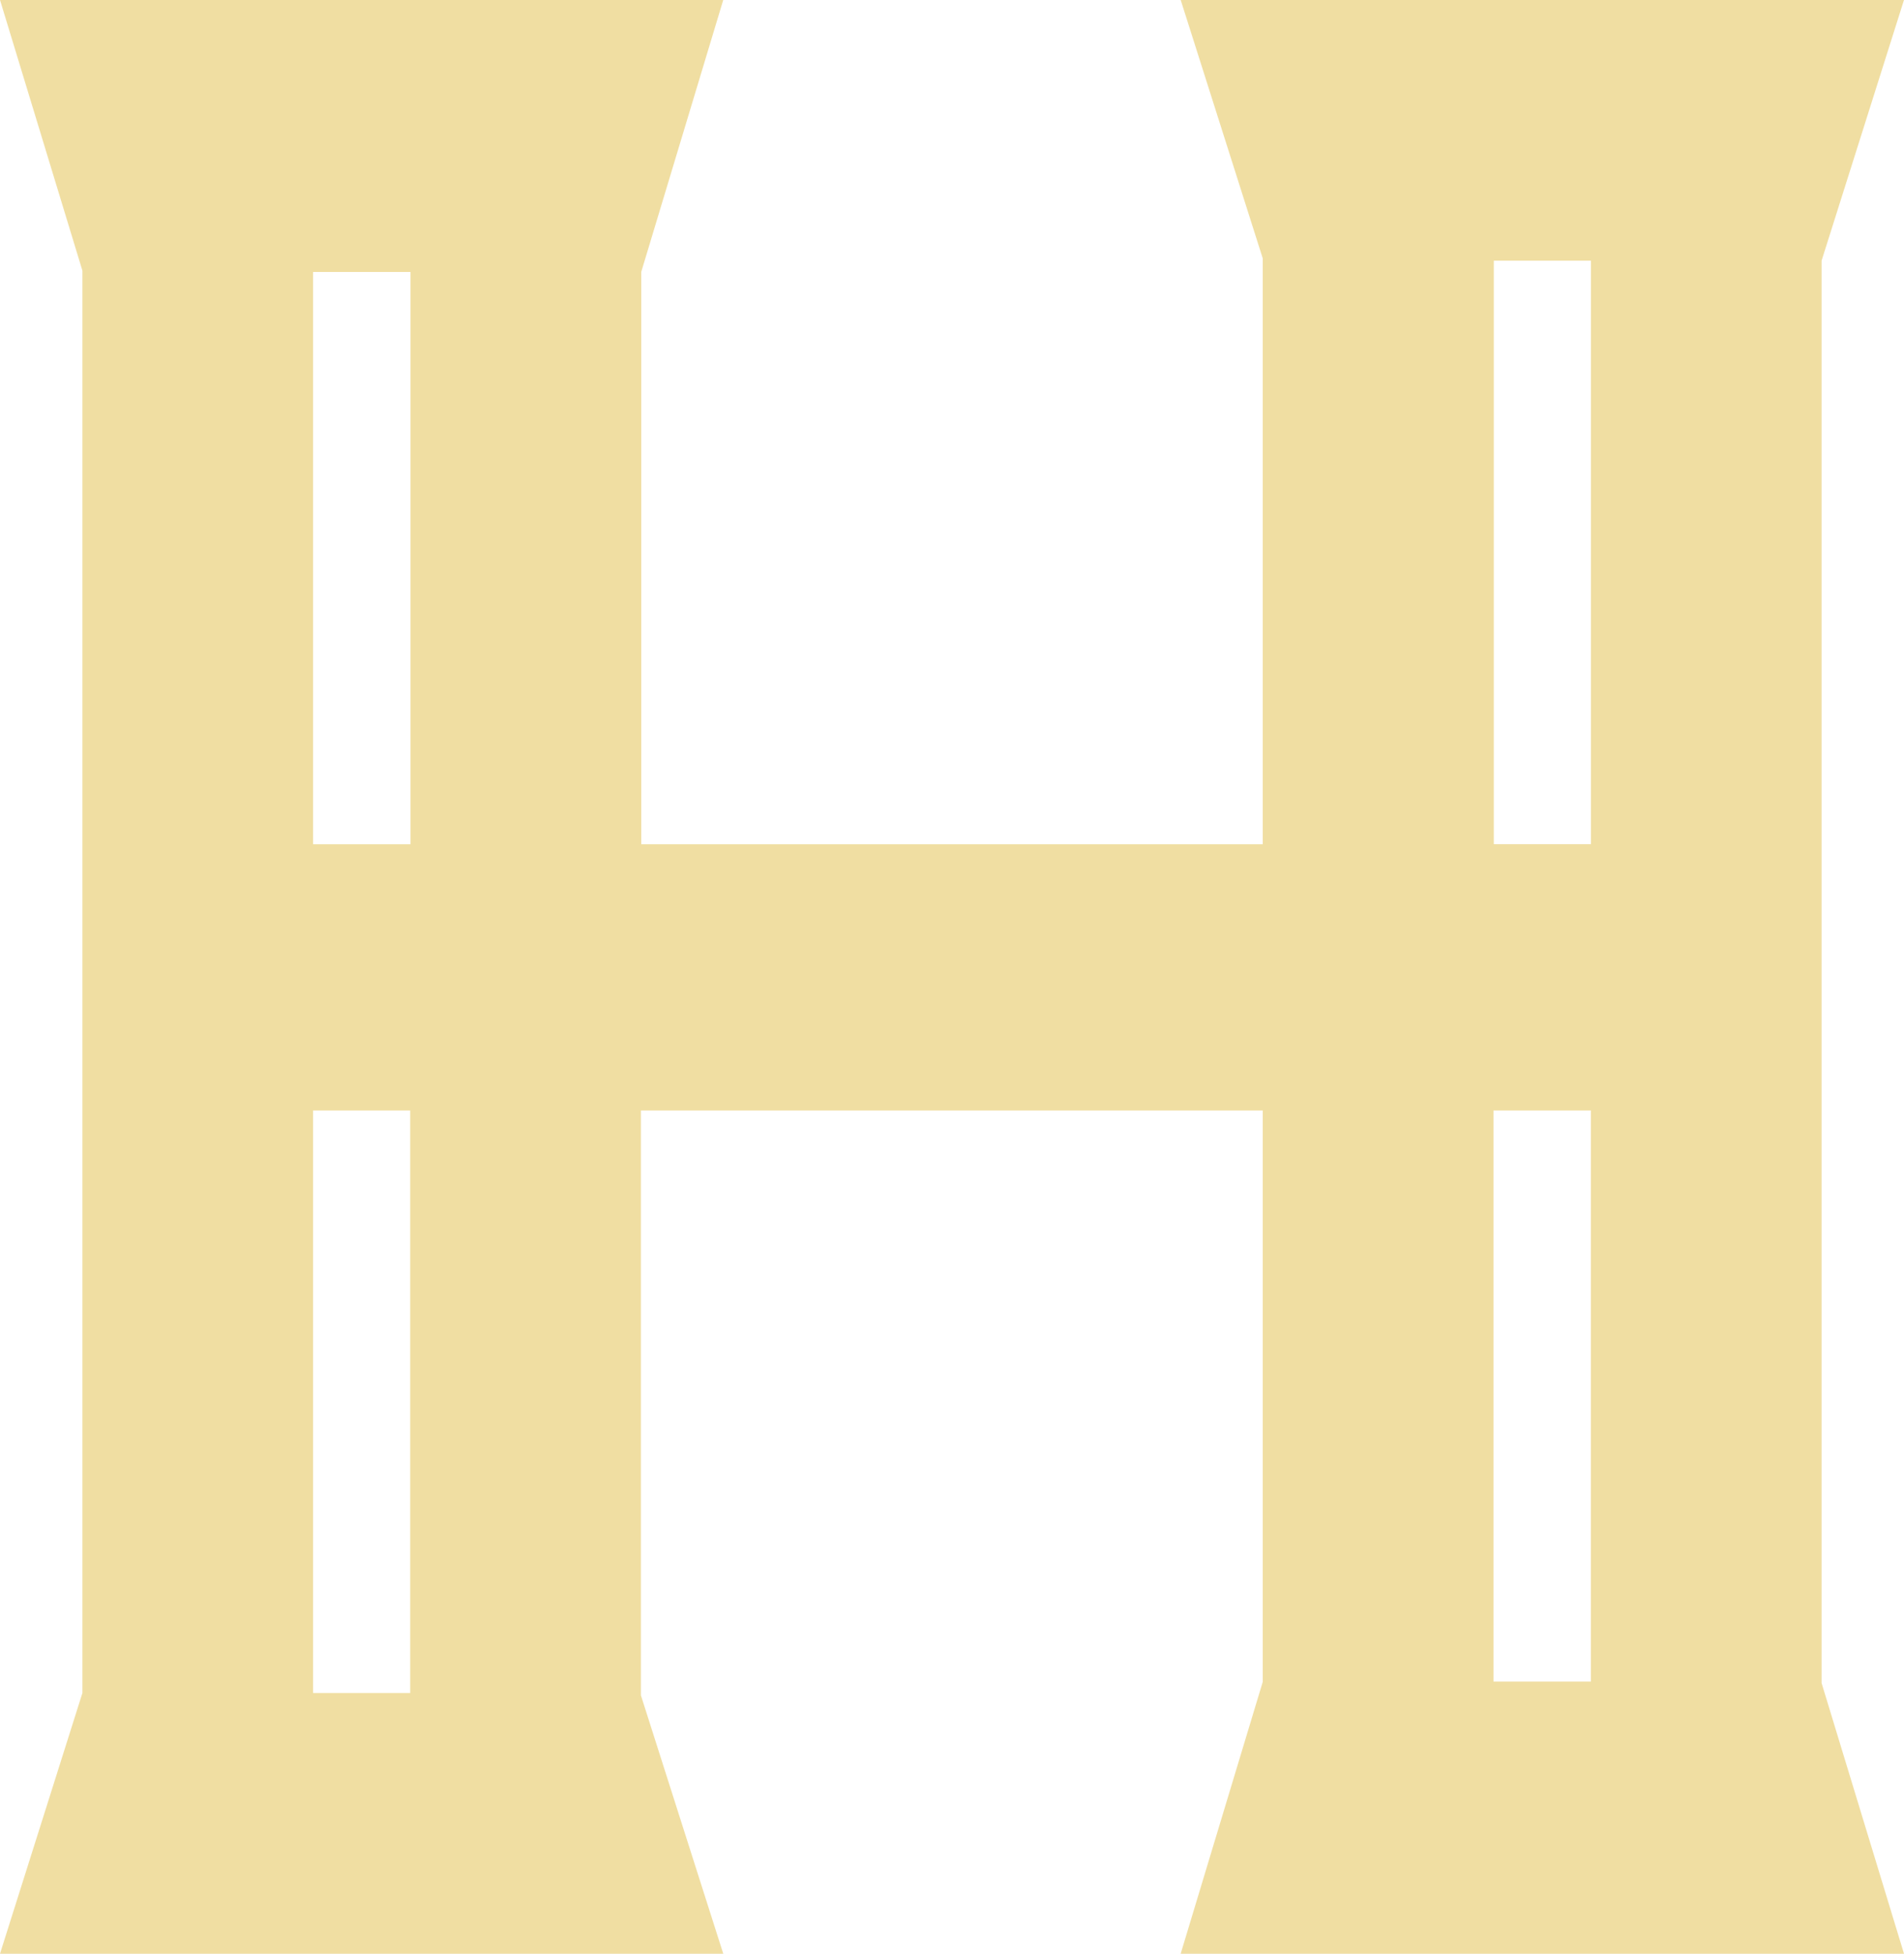 <?xml version="1.0" encoding="UTF-8"?>
<svg data-bbox="0 -0.001 28.347 29.081" viewBox="0 0 28.347 29.08" height="29.08" width="28.347" xmlns="http://www.w3.org/2000/svg" data-type="color">
    <g>
        <path fill="#f0dea2" d="M4.661 16.529h1.446v8.67H4.661ZM22.24 3.88h1.446v8.685H22.24ZM17.578-.001 18.8 3.846v8.72H4.661V4.048h1.451v9.277h3.435V4.047l1.221-4.048H0l1.227 4.03v21.17L0 29.08h10.768l-1.226-3.846v-8.705h14.143v8.5h-1.45V15.78H18.8v9.253l-1.222 4.047h10.769l-1.227-4.029V3.88l1.227-3.881Z" data-color="1"/>
    </g>
</svg>
